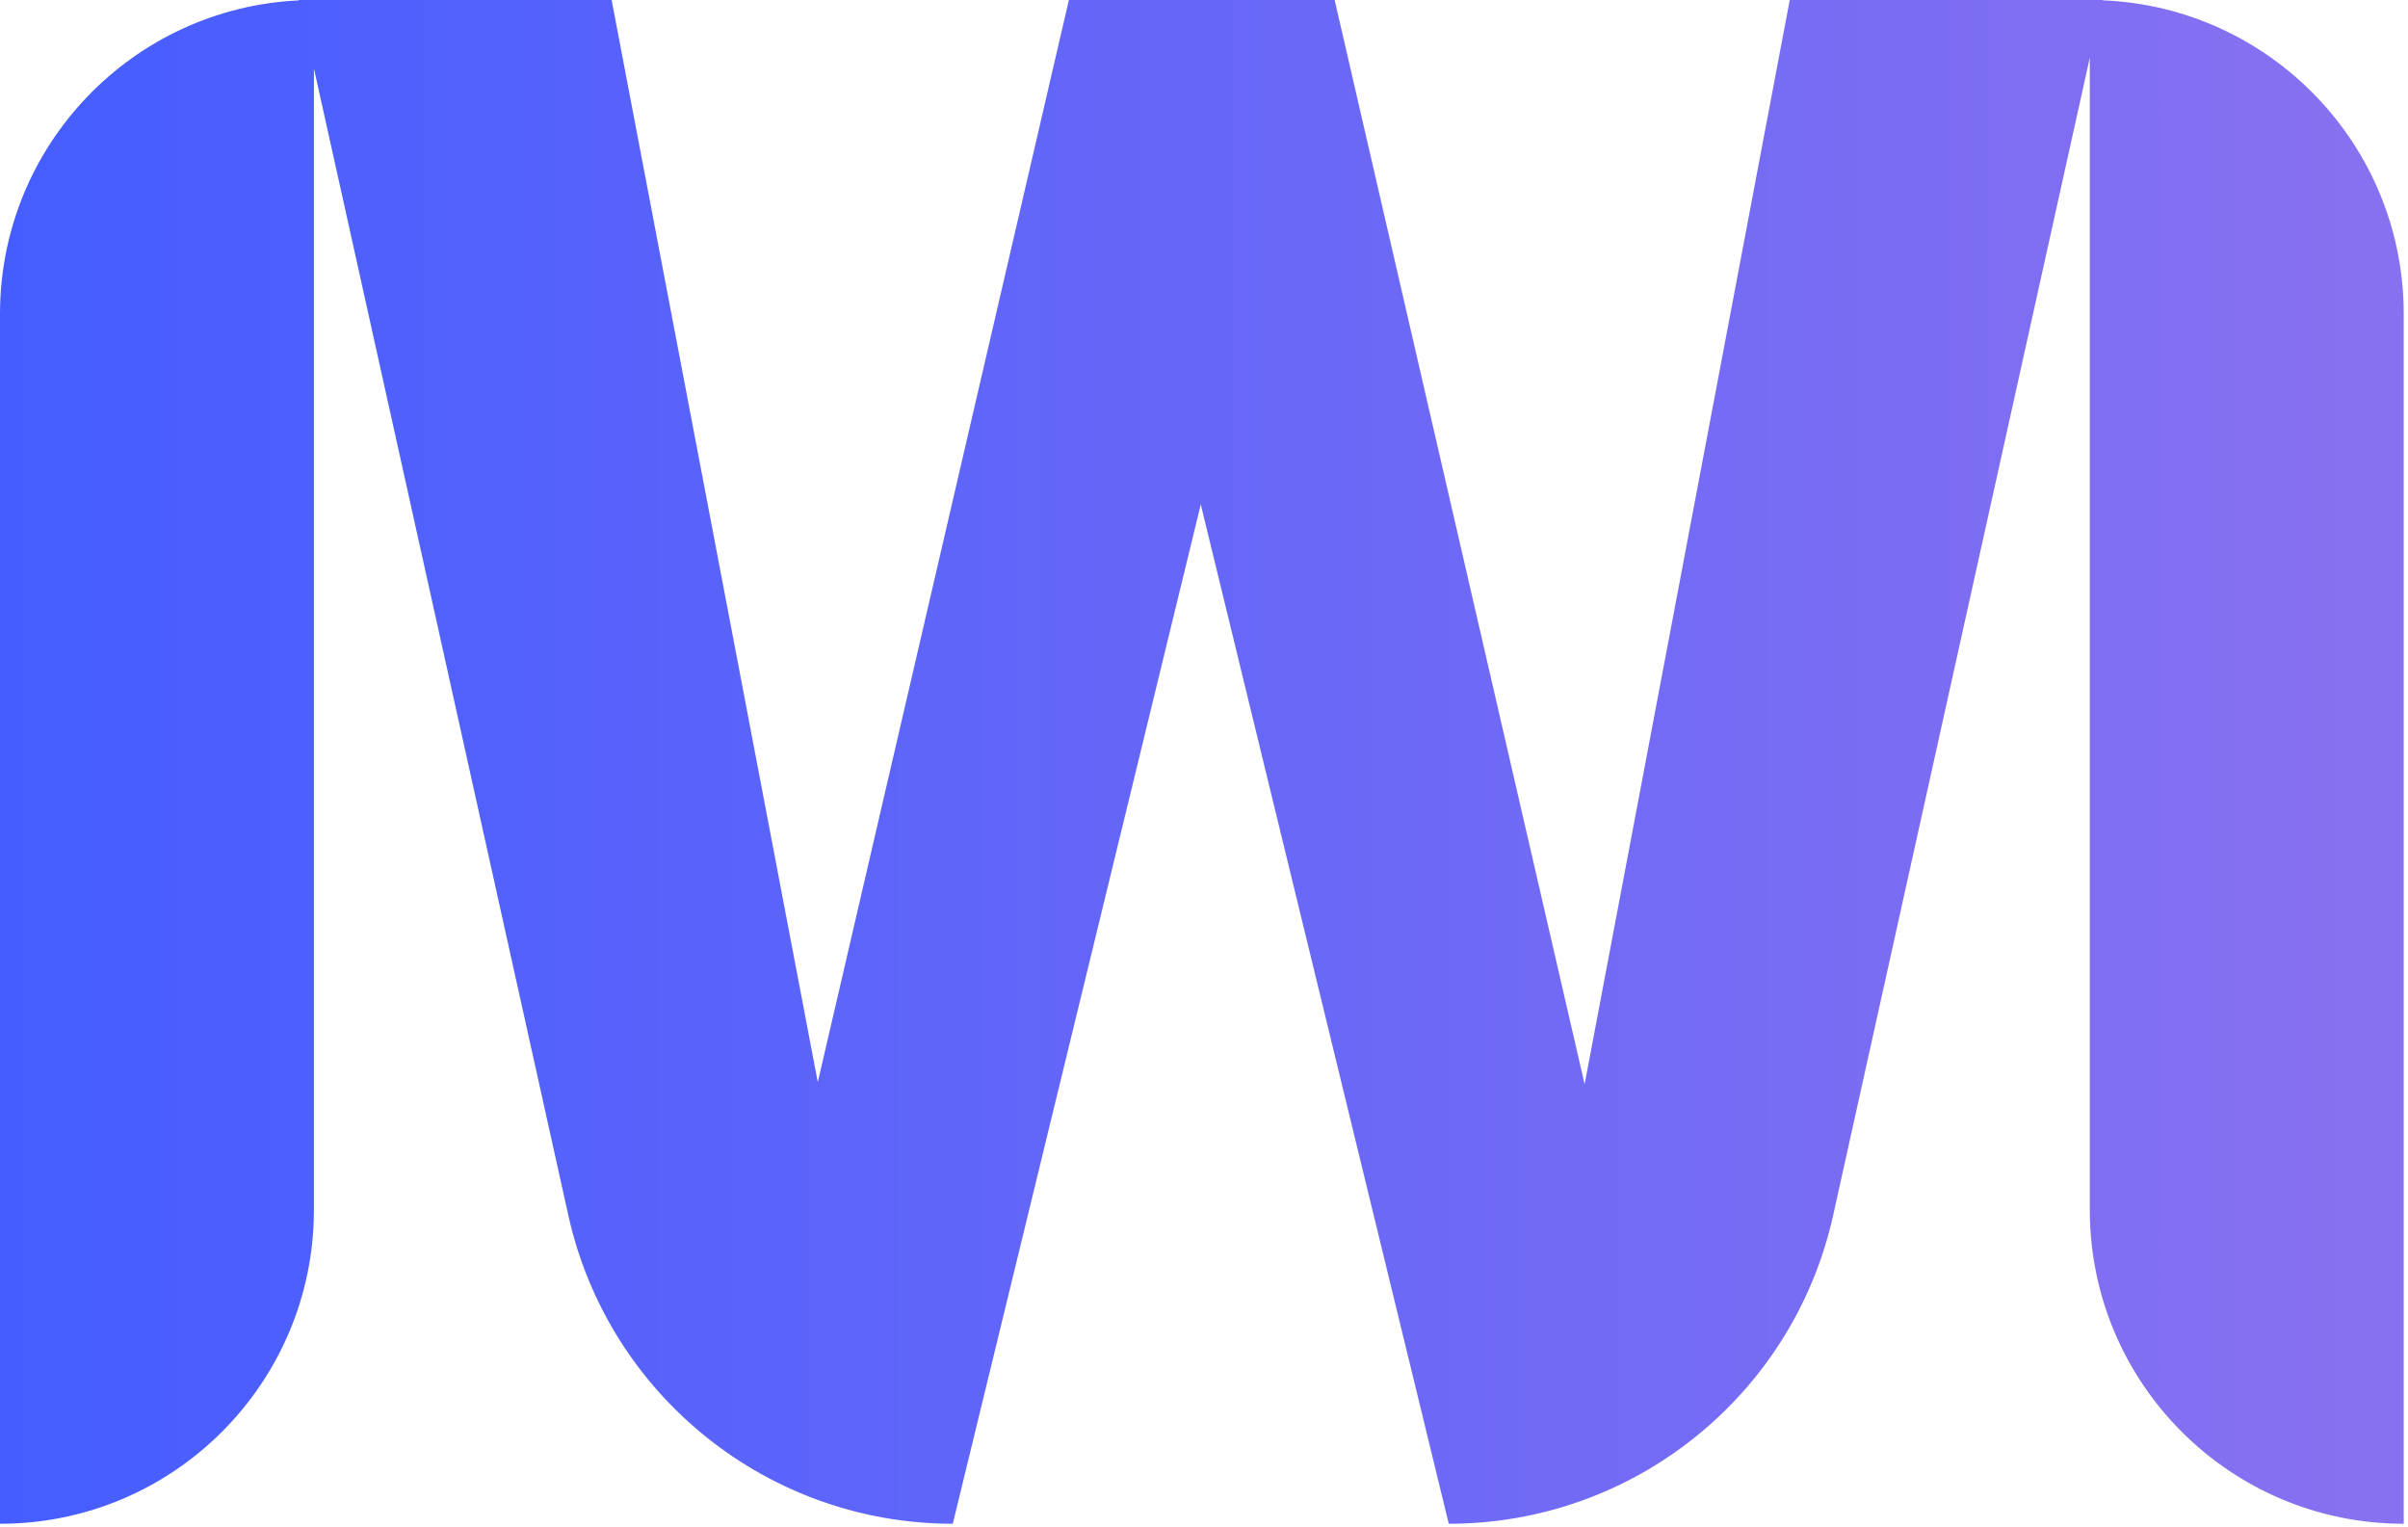 <?xml version="1.0" encoding="UTF-8"?>
<svg xmlns="http://www.w3.org/2000/svg" width="388" height="246" viewBox="0 0 388 246" fill="none">
  <path d="M338.78 0.05L338.79 0H336.73H288.38L255.33 174.66L215.05 0H172.23L131.77 174.33L98.55 0H48.14L48.15 0.06C21.34 1.33 0 23.46 0 50.58V245.47C27.93 245.47 50.58 222.83 50.58 194.89V11.01L91.57 195.76C98.01 224.8 123.77 245.47 153.52 245.47L193.48 81.26L233.44 245.47C263.19 245.47 288.94 224.8 295.38 195.76L336.73 9.29V194.89C336.73 222.82 359.37 245.47 387.31 245.47V50.58C387.31 23.33 365.76 1.13 338.78 0.05Z" fill="url(#paint0_linear_296_9249)"></path>
  <defs>
    <linearGradient id="paint0_linear_296_9249" x1="0" y1="122.735" x2="387.31" y2="122.735" gradientUnits="userSpaceOnUse">
      <stop stop-color="#455DFF"></stop>
      <stop offset="0.996" stop-color="#8871F0"></stop>
    </linearGradient>
  </defs>
</svg>
